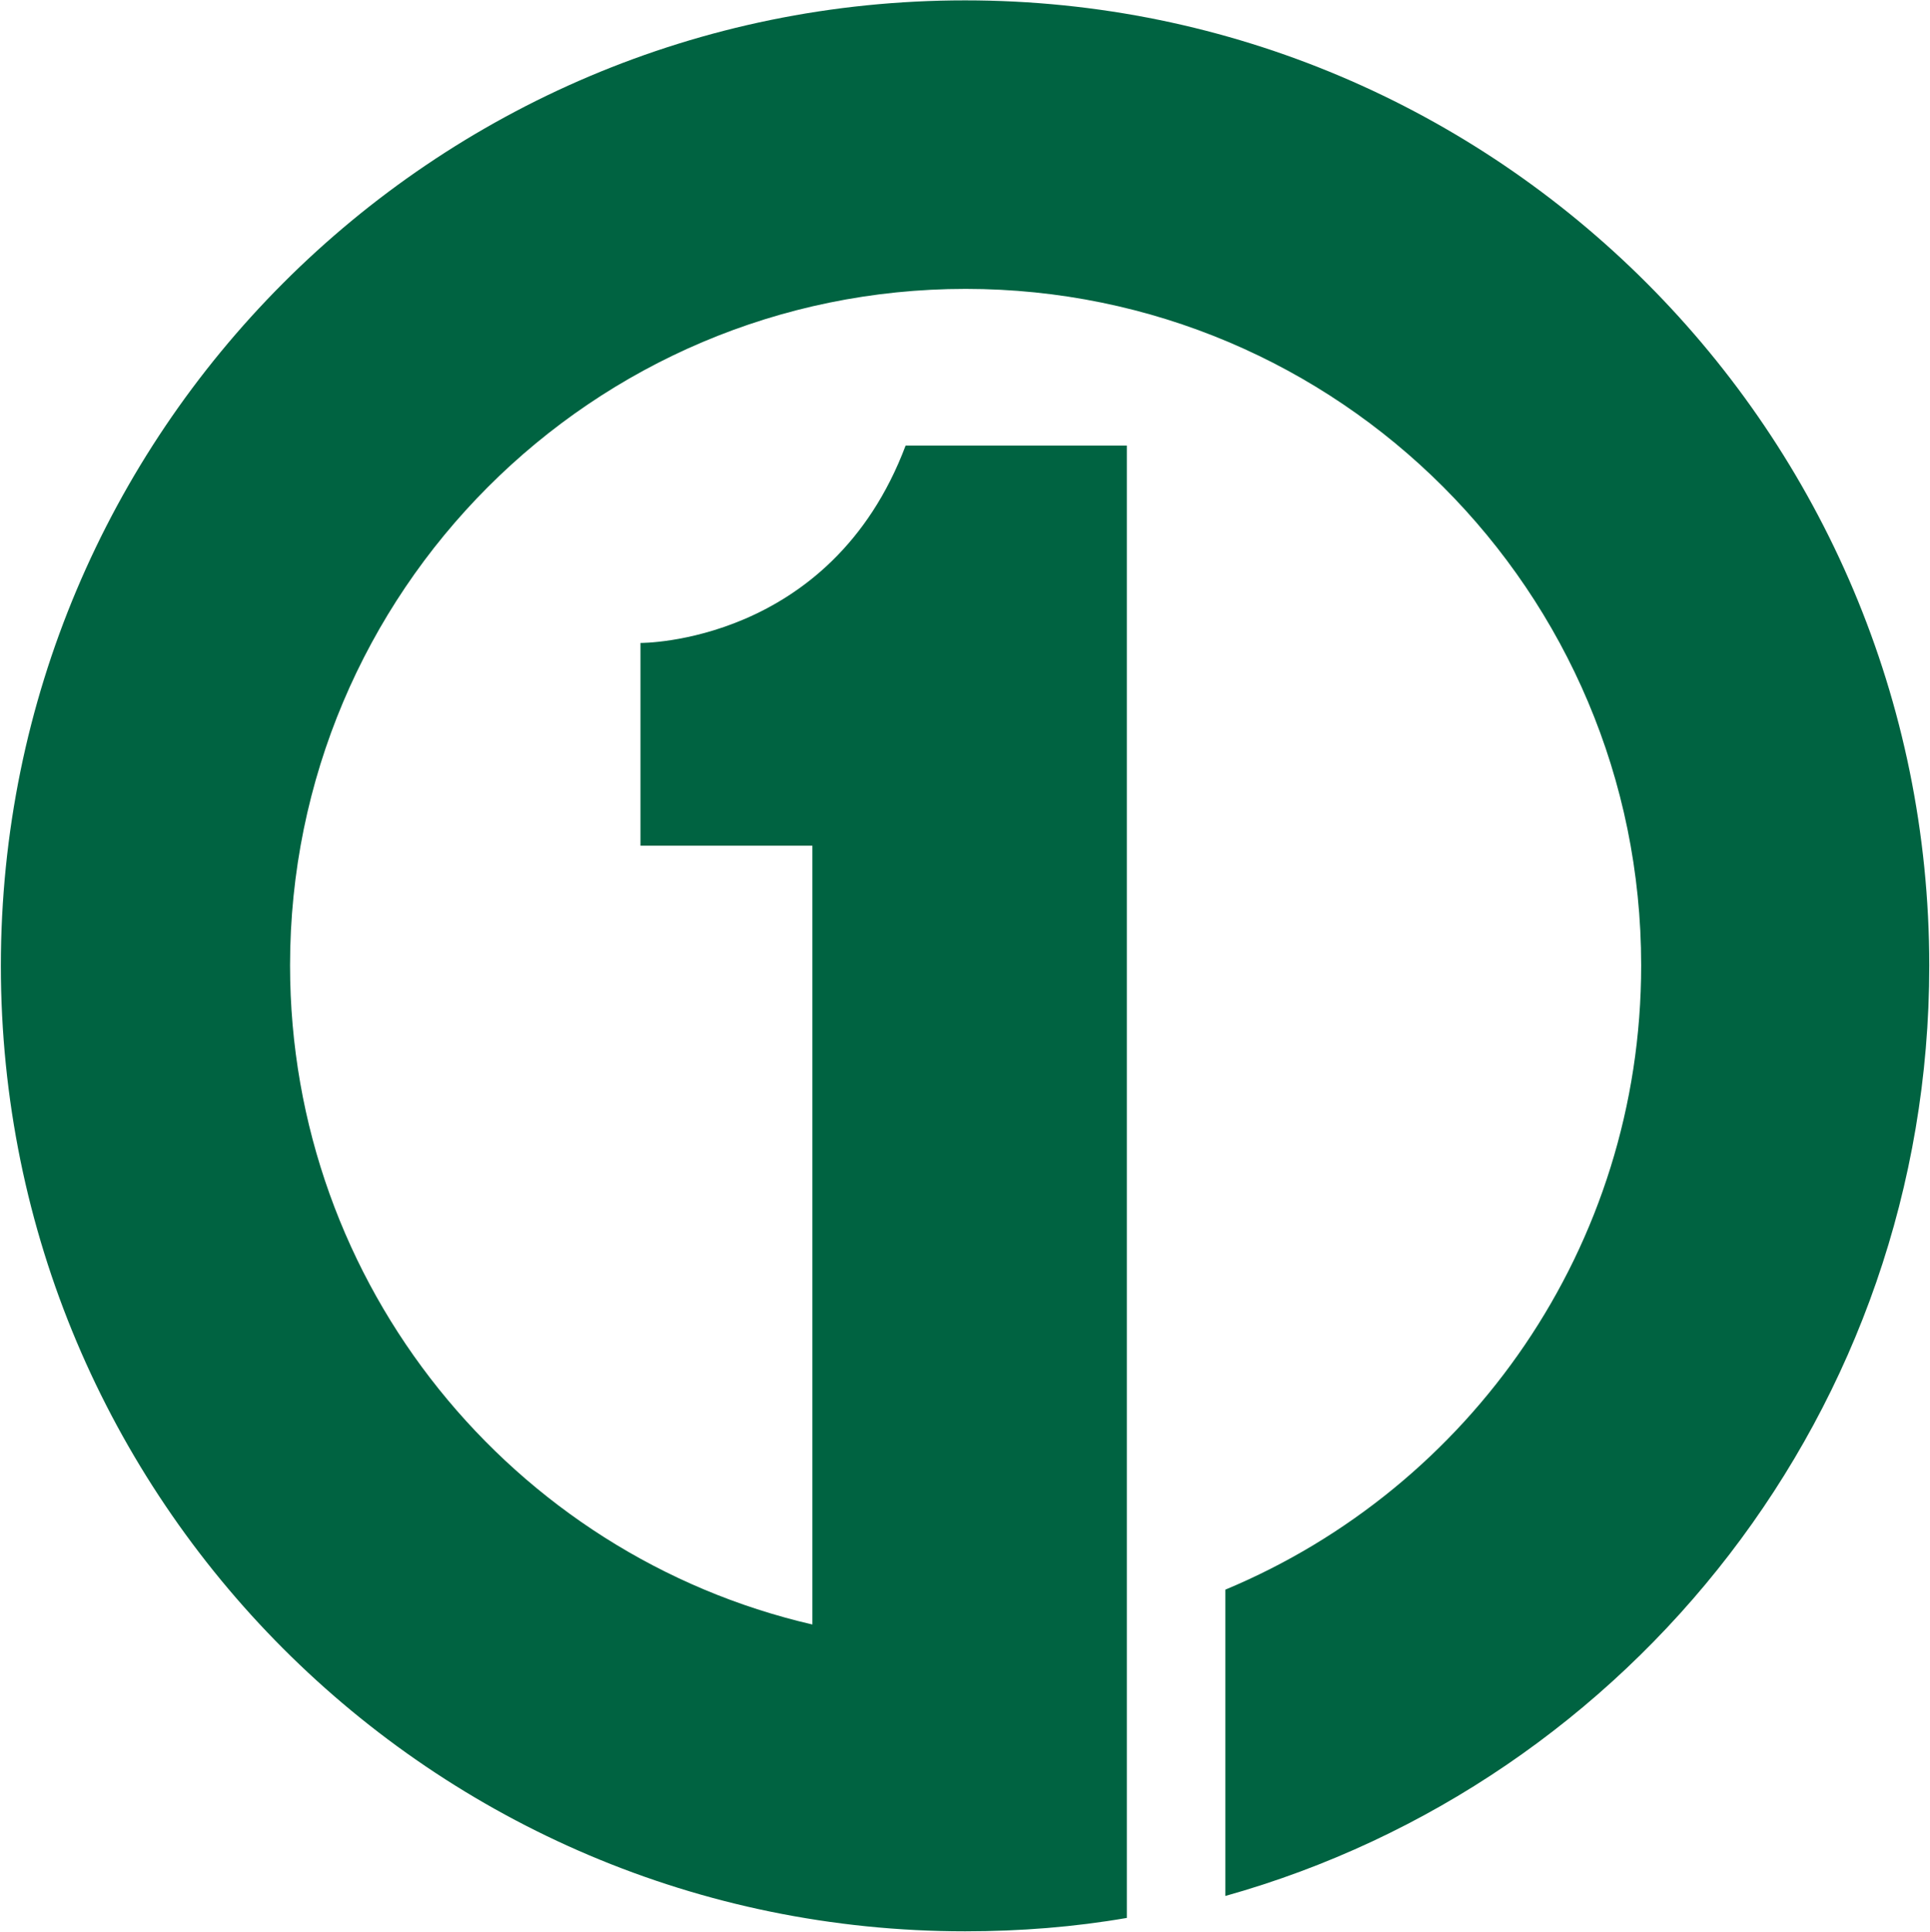 <svg version="1.2" xmlns="http://www.w3.org/2000/svg" viewBox="0 0 1573 1574" width="1573" height="1574">
	<title>fnni-logo-svg</title>
	<style>
		.s0 { fill: #006341 } 
	</style>
	<g id="Layer">
		<path id="Layer" class="s0" d="m1572.4 787c0-434.4-351.9-786.7-785.8-786.7-434.5 0-785.9 352.3-785.9 786.7 0 434.4 351.4 786.7 785.9 786.7 44.9 0 89-3.5 131.8-10.9v-1199.7h-180.3c-61.1 162.1-216.1 160.8-216.1 160.8v165.2h140.1v634.6c-244-56.4-425.7-275.8-425.7-537.1 0-304.2 246.3-551.2 550.6-551.2 303.9 0 550.6 246.5 550.6 551.2 0 229.4-139.8 425.7-338.9 508.7v249.6c330.6-92.7 573.7-396.9 573.7-757.9z"/>
	</g>
</svg>